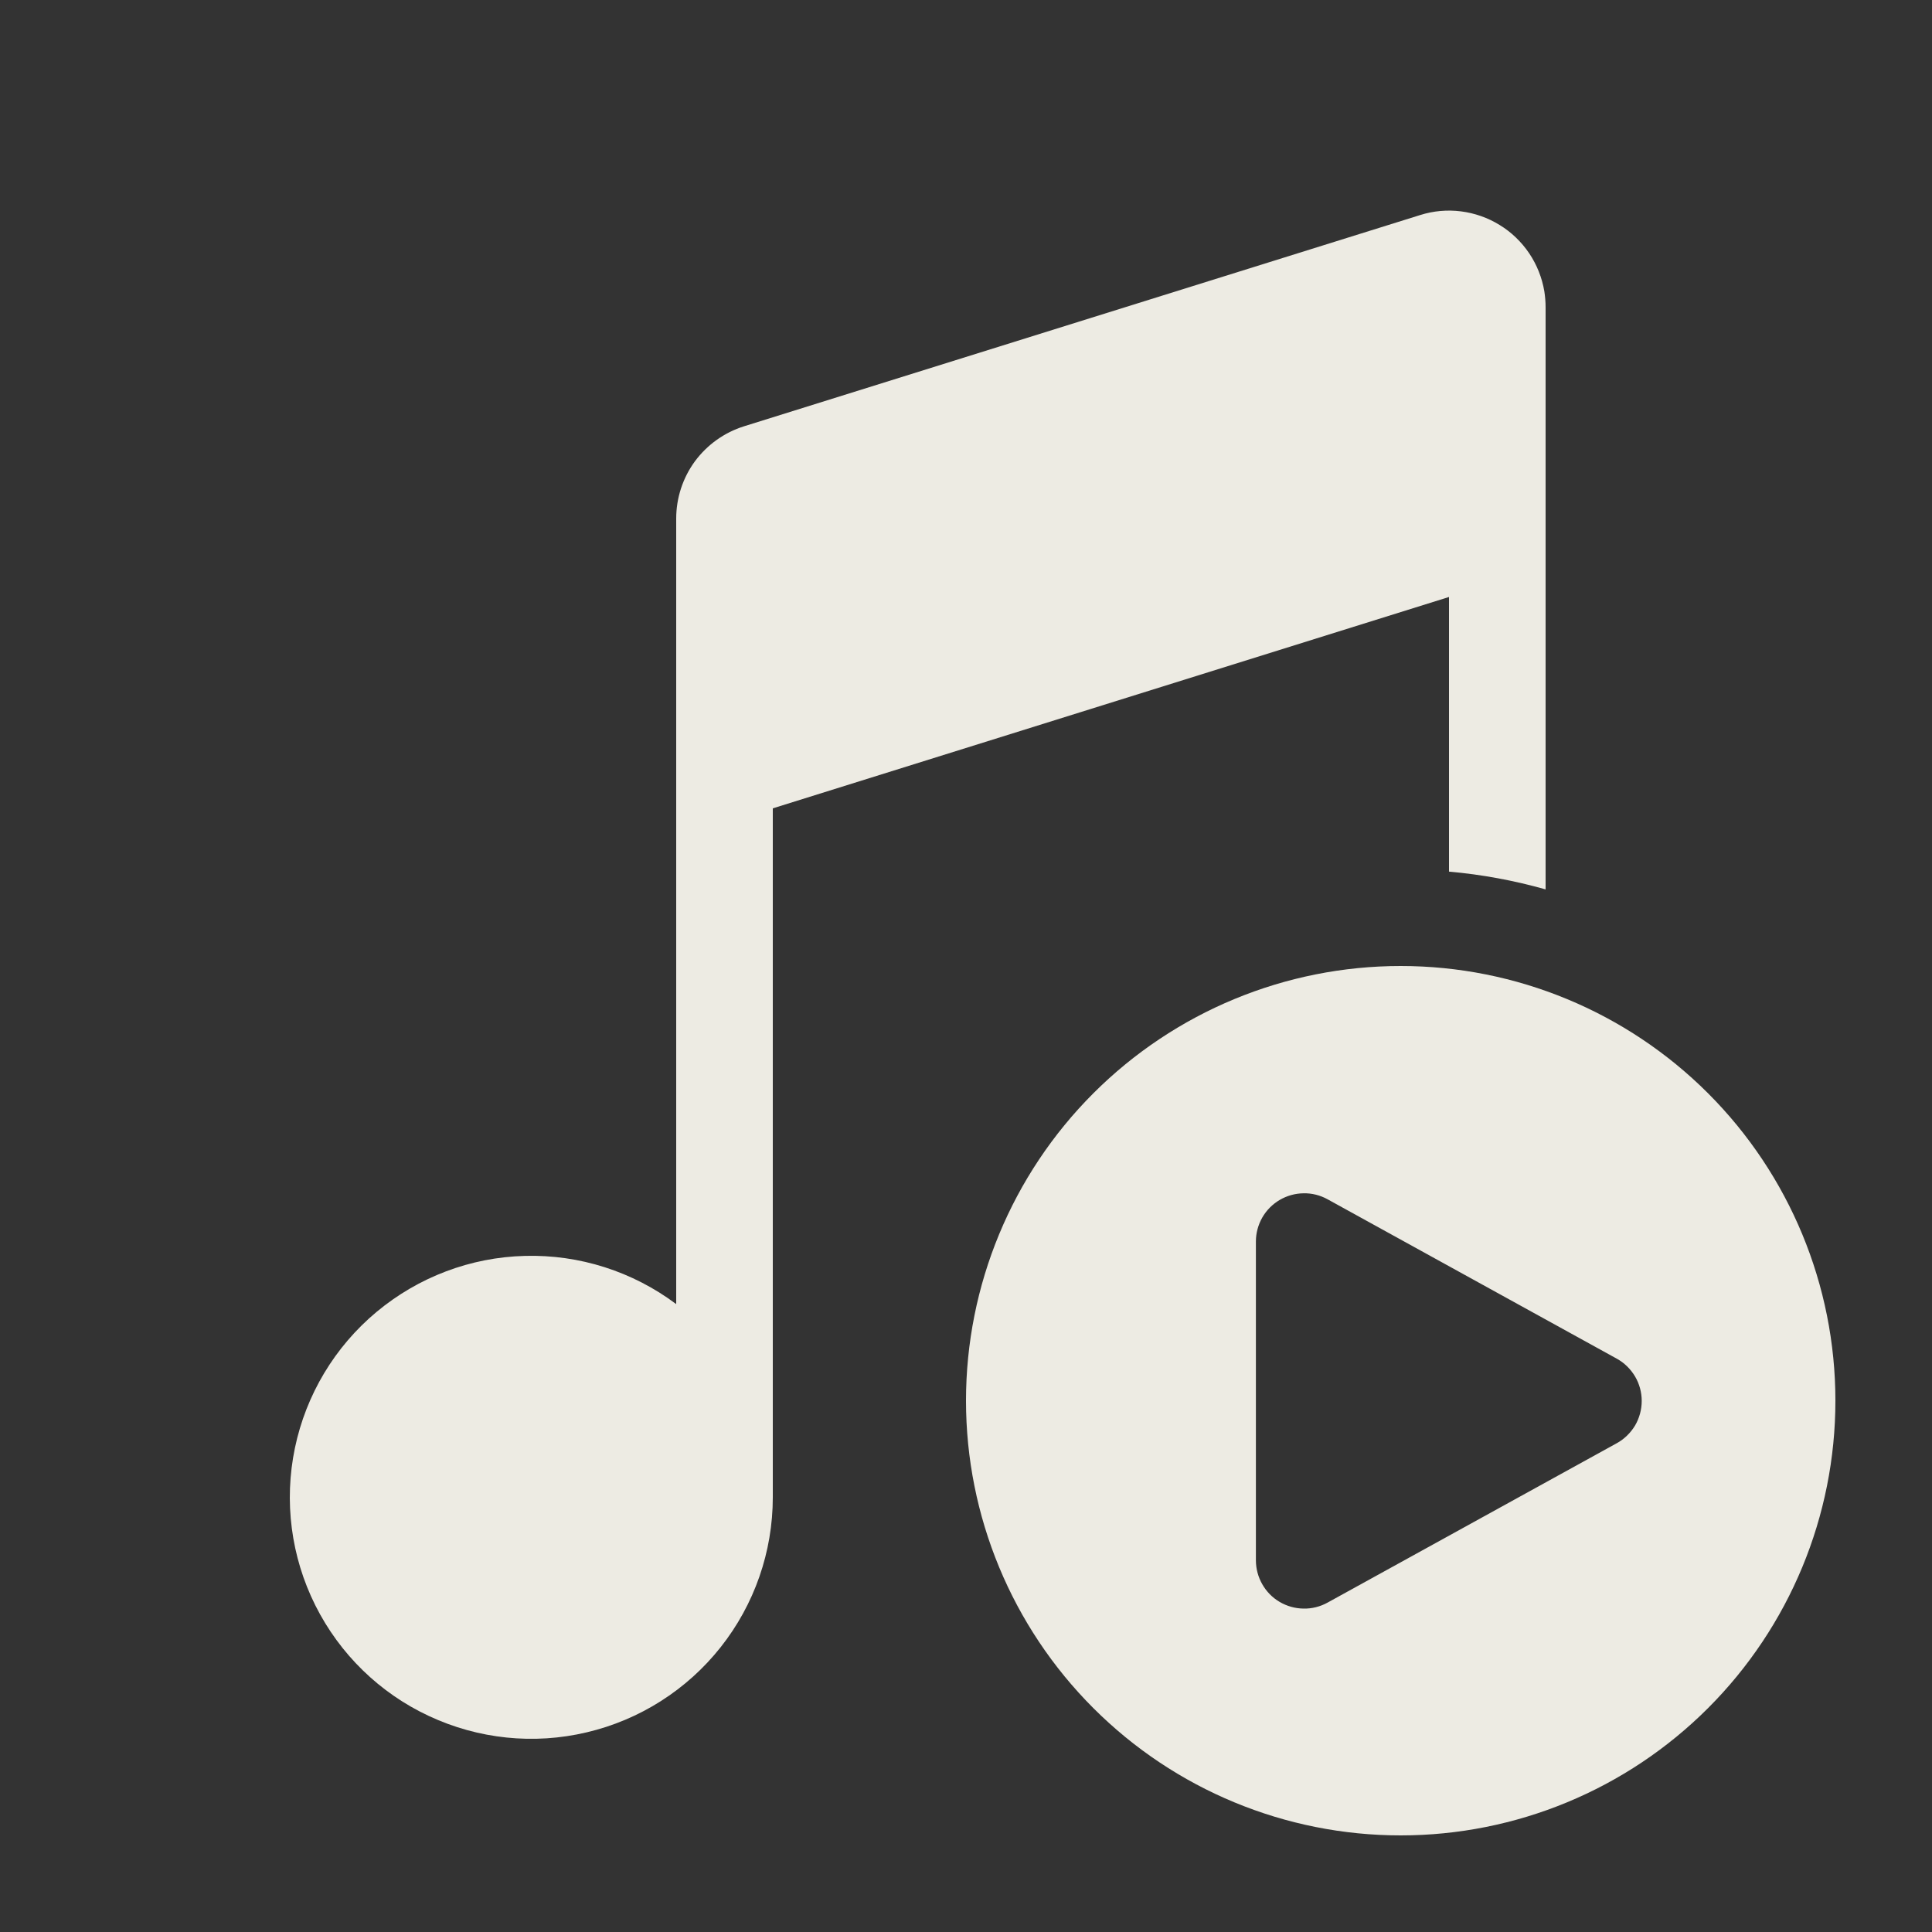 <?xml version="1.0" encoding="UTF-8"?> <svg xmlns="http://www.w3.org/2000/svg" width="20" height="20" viewBox="0 0 20 20" fill="none"><rect x="0" y="0" width="20" height="20" fill="#333333" stroke="none"/> <path d="M15.987 3.016C15.963 2.875 15.91 2.741 15.83 2.622C15.75 2.504 15.646 2.403 15.524 2.329C15.403 2.254 15.266 2.206 15.124 2.188C14.982 2.17 14.838 2.183 14.702 2.226L7.702 4.413C7.498 4.477 7.321 4.604 7.194 4.775C7.068 4.947 7 5.155 7 5.368V13.5C6.549 13.162 5.998 12.986 5.435 13.001C4.872 13.015 4.331 13.22 3.898 13.581C3.466 13.941 3.168 14.438 3.053 14.989C2.938 15.54 3.012 16.114 3.264 16.618C3.516 17.122 3.93 17.526 4.44 17.764C4.951 18.003 5.526 18.063 6.074 17.933C6.622 17.804 7.111 17.493 7.46 17.052C7.81 16.61 8 16.063 8 15.5V8.368L15 6.18V9.023C15.343 9.053 15.678 9.116 16 9.207V3.18C16 3.124 15.995 3.07 15.987 3.016ZM19 14.5C19 15.694 18.526 16.838 17.682 17.682C16.838 18.526 15.694 19 14.5 19C13.306 19 12.162 18.526 11.318 17.682C10.474 16.838 10 15.694 10 14.5C10 13.307 10.474 12.162 11.318 11.318C12.162 10.474 13.306 10 14.5 10C15.694 10 16.838 10.474 17.682 11.318C18.526 12.162 19 13.307 19 14.5ZM16.737 14.065L13.743 12.415C13.667 12.373 13.581 12.351 13.494 12.353C13.407 12.354 13.322 12.378 13.247 12.422C13.172 12.466 13.11 12.529 13.067 12.604C13.024 12.68 13.001 12.765 13.001 12.852V16.152C13.001 16.239 13.024 16.325 13.067 16.4C13.11 16.476 13.172 16.539 13.247 16.583C13.322 16.627 13.407 16.651 13.494 16.652C13.581 16.654 13.667 16.632 13.743 16.59L16.737 14.94C16.815 14.897 16.88 14.833 16.926 14.757C16.971 14.68 16.995 14.592 16.995 14.502C16.995 14.413 16.971 14.325 16.926 14.249C16.88 14.172 16.815 14.108 16.737 14.065Z" fill="#EDEBE3"></path> </svg> 